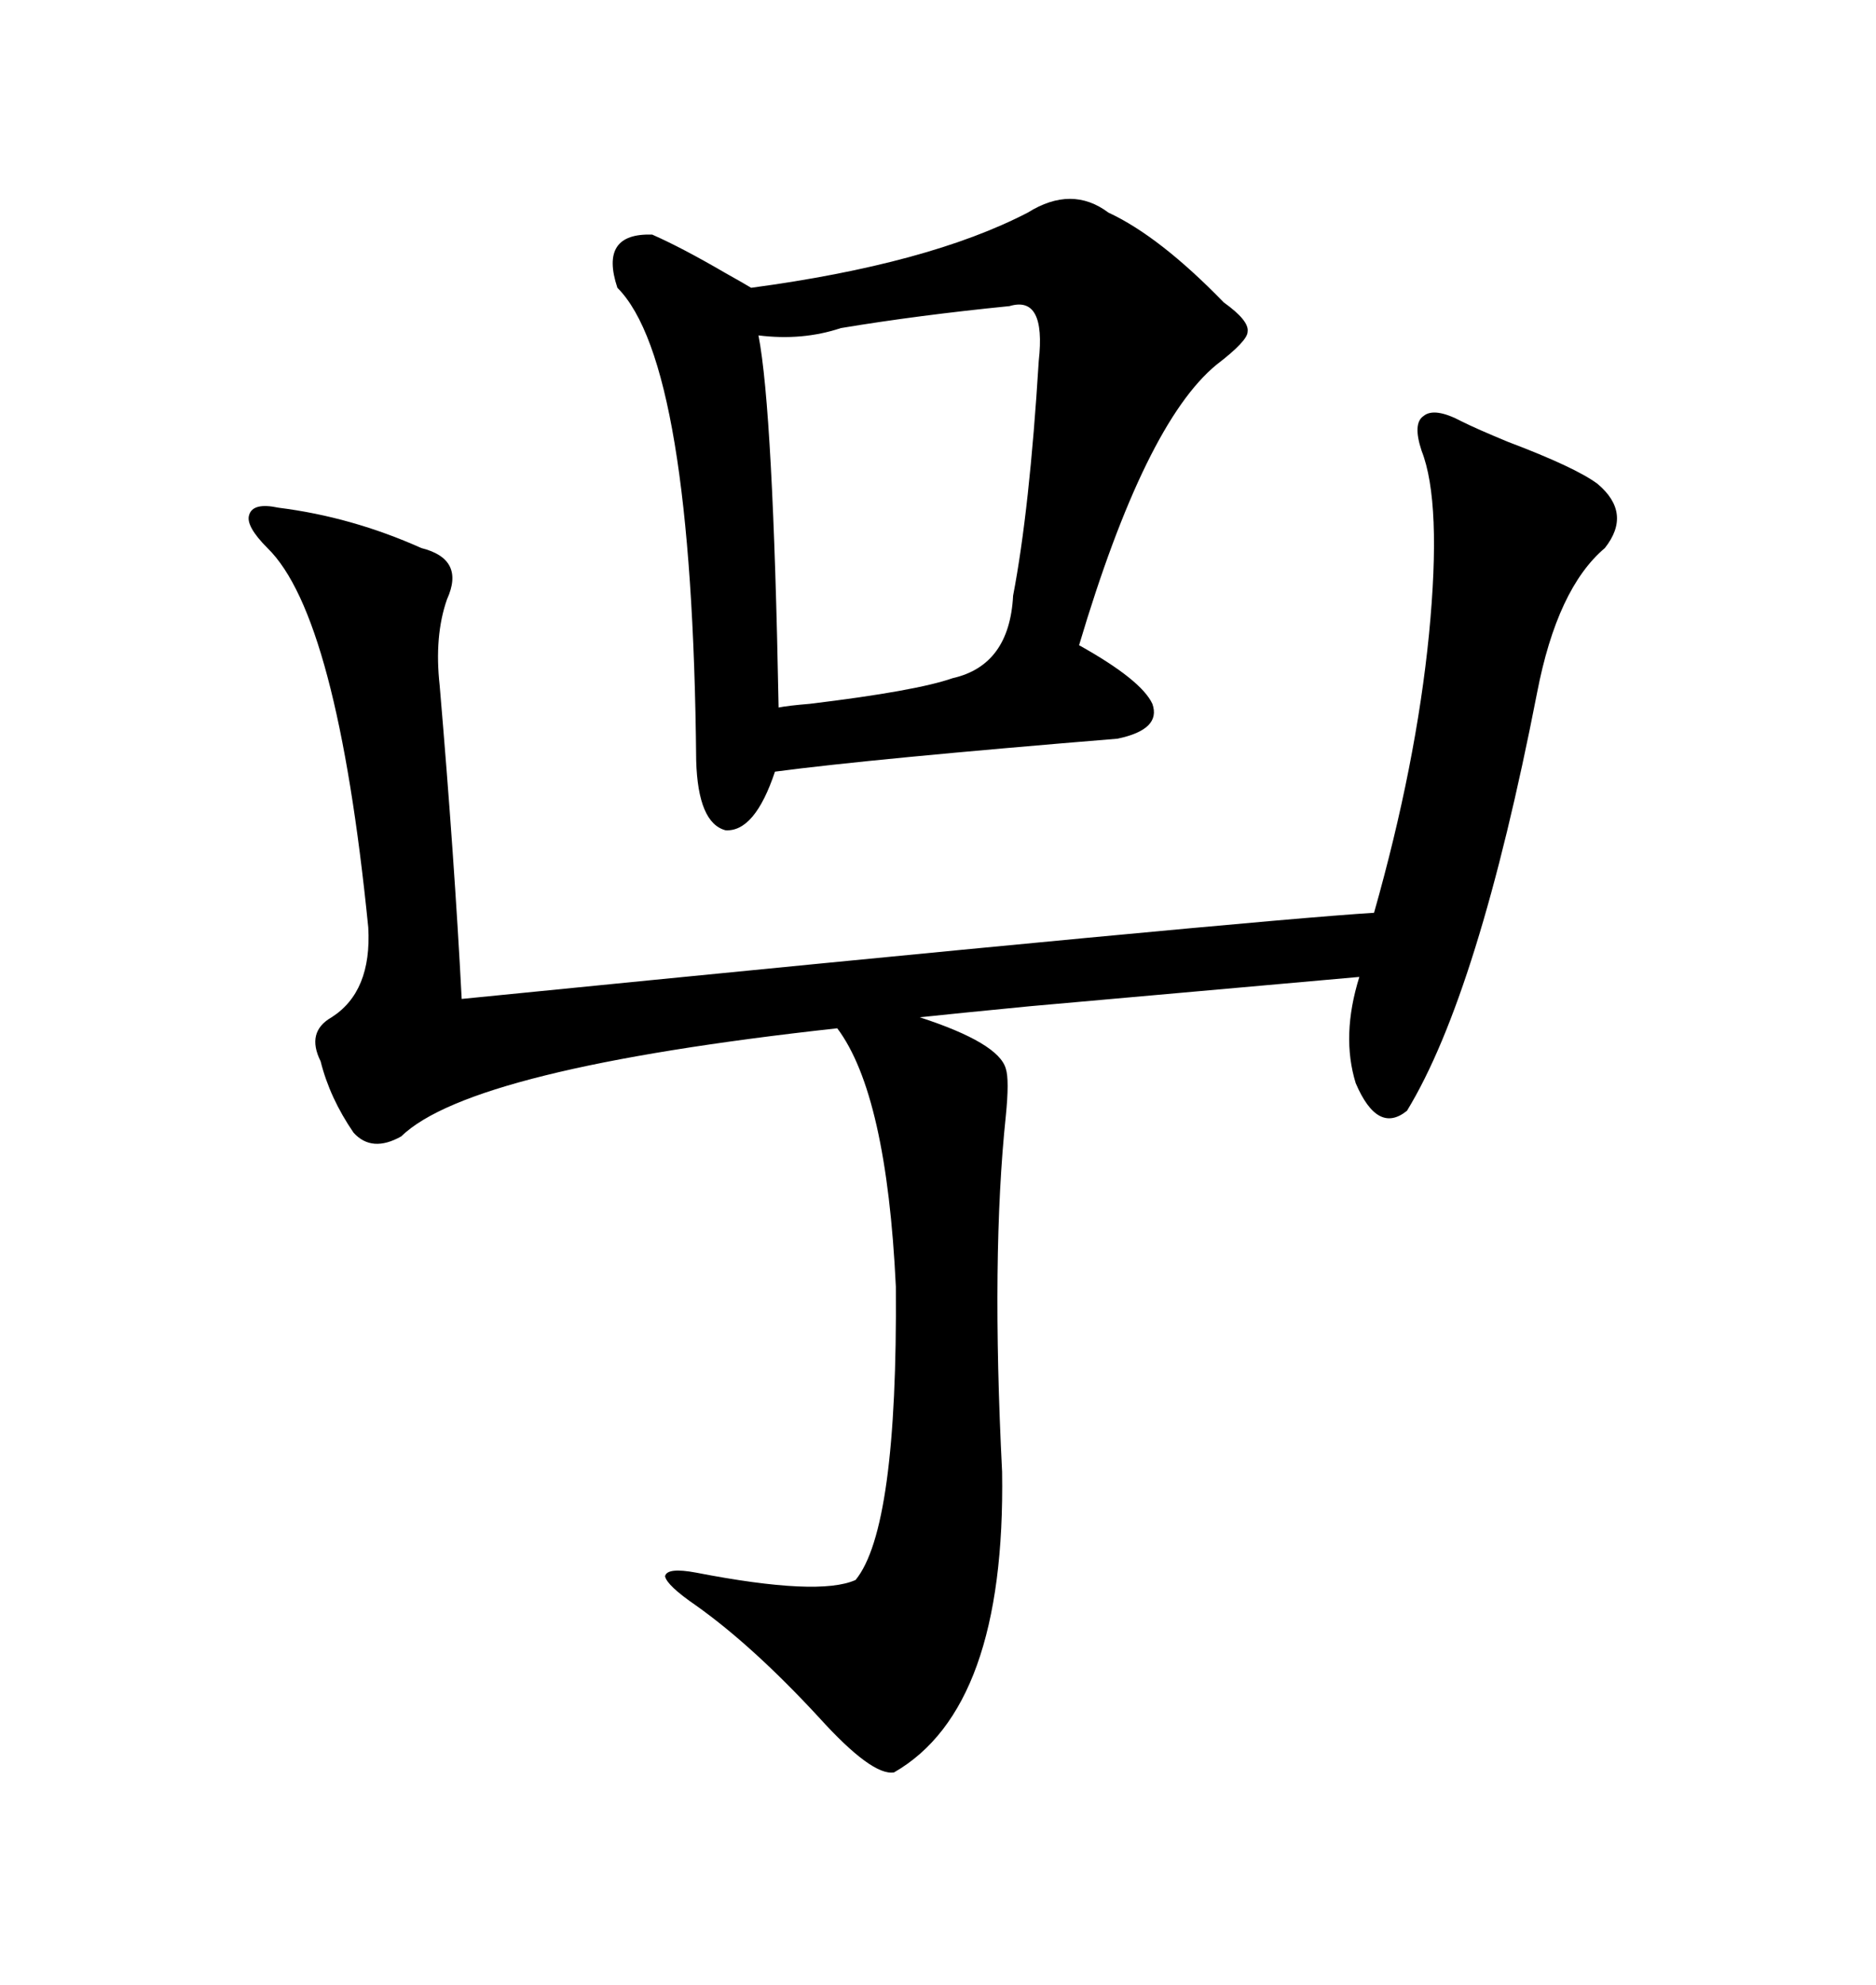 <svg xmlns="http://www.w3.org/2000/svg" xmlns:xlink="http://www.w3.org/1999/xlink" width="300" height="317.285"><path d="M233.79 67.38L233.79 67.38Q236.13 68.55 241.11 70.61L241.11 70.61Q251.95 74.71 255.47 77.34L255.47 77.34Q261.04 82.03 256.64 87.60L256.64 87.60Q249.02 94.04 245.80 110.74L245.80 110.74Q236.43 158.79 225 177.54L225 177.54Q220.31 181.35 216.80 173.14L216.80 173.14Q214.45 165.53 217.38 156.15L217.38 156.15Q197.46 157.91 164.65 160.84L164.65 160.84Q152.64 162.01 147.07 162.60L147.07 162.60Q159.67 166.70 160.84 170.80L160.84 170.80Q161.43 172.56 160.84 178.42L160.84 178.42Q158.50 200.68 160.25 235.25L160.25 235.25Q160.84 273.05 142.97 283.30L142.97 283.30Q139.45 283.89 130.96 274.51L130.96 274.51Q120.41 263.09 111.33 256.64L111.33 256.64Q106.64 253.42 106.35 251.95L106.35 251.95Q106.64 250.49 111.33 251.37L111.33 251.37Q130.96 255.18 136.82 252.54L136.82 252.54Q143.55 244.34 143.26 205.66L143.26 205.66Q141.80 174.90 133.89 164.36L133.89 164.36Q75.29 170.80 64.16 181.64L64.16 181.64Q59.47 184.28 56.54 181.05L56.54 181.05Q52.73 175.49 51.27 169.63L51.27 169.63Q48.93 164.94 53.03 162.60L53.03 162.60Q59.47 158.50 58.89 148.24L58.89 148.24Q53.91 98.44 42.77 87.60L42.77 87.60Q39.26 84.08 39.84 82.32L39.84 82.32Q40.43 80.27 44.53 81.15L44.53 81.15Q56.25 82.62 67.38 87.60L67.38 87.60Q74.41 89.36 71.48 95.80L71.48 95.80Q69.43 101.66 70.31 109.57L70.31 109.57Q72.66 137.11 73.83 159.67L73.83 159.67Q200.39 147.07 219.73 145.90L219.73 145.90Q226.46 122.17 228.52 101.37L228.52 101.37Q230.57 80.27 227.34 72.07L227.34 72.07Q225.88 67.68 227.64 66.50L227.64 66.50Q229.39 65.04 233.79 67.38ZM164.36 33.98L164.36 33.98Q171.39 29.59 177.25 33.98L177.25 33.98Q185.45 37.79 195.70 48.34L195.70 48.34Q199.80 51.27 199.51 53.03L199.51 53.03Q199.51 54.49 194.53 58.30L194.53 58.30Q183.11 67.68 172.56 103.13L172.56 103.13Q182.52 108.69 184.28 112.50L184.28 112.50Q185.74 116.60 178.71 118.07L178.71 118.07Q139.45 121.29 123.93 123.34L123.93 123.34Q120.70 133.01 116.02 132.71L116.02 132.71Q111.62 131.54 111.33 121.58L111.33 121.58Q110.74 58.01 98.73 46.00L98.73 46.00Q95.80 37.21 104.30 37.50L104.30 37.50Q108.98 39.55 116.02 43.65L116.02 43.65Q118.65 45.12 120.12 46.00L120.12 46.00Q148.54 42.19 164.36 33.98ZM161.43 48.93L161.43 48.93Q146.78 50.39 134.47 52.44L134.47 52.44Q128.32 54.49 121.29 53.61L121.29 53.61Q123.63 65.63 124.51 113.09L124.51 113.09Q125.98 112.79 129.49 112.50L129.49 112.50Q146.48 110.45 152.34 108.40L152.34 108.40Q161.43 106.35 162.01 95.21L162.01 95.21Q164.65 81.45 166.11 57.71L166.11 57.71Q167.29 47.17 161.43 48.93Z"/></svg>
